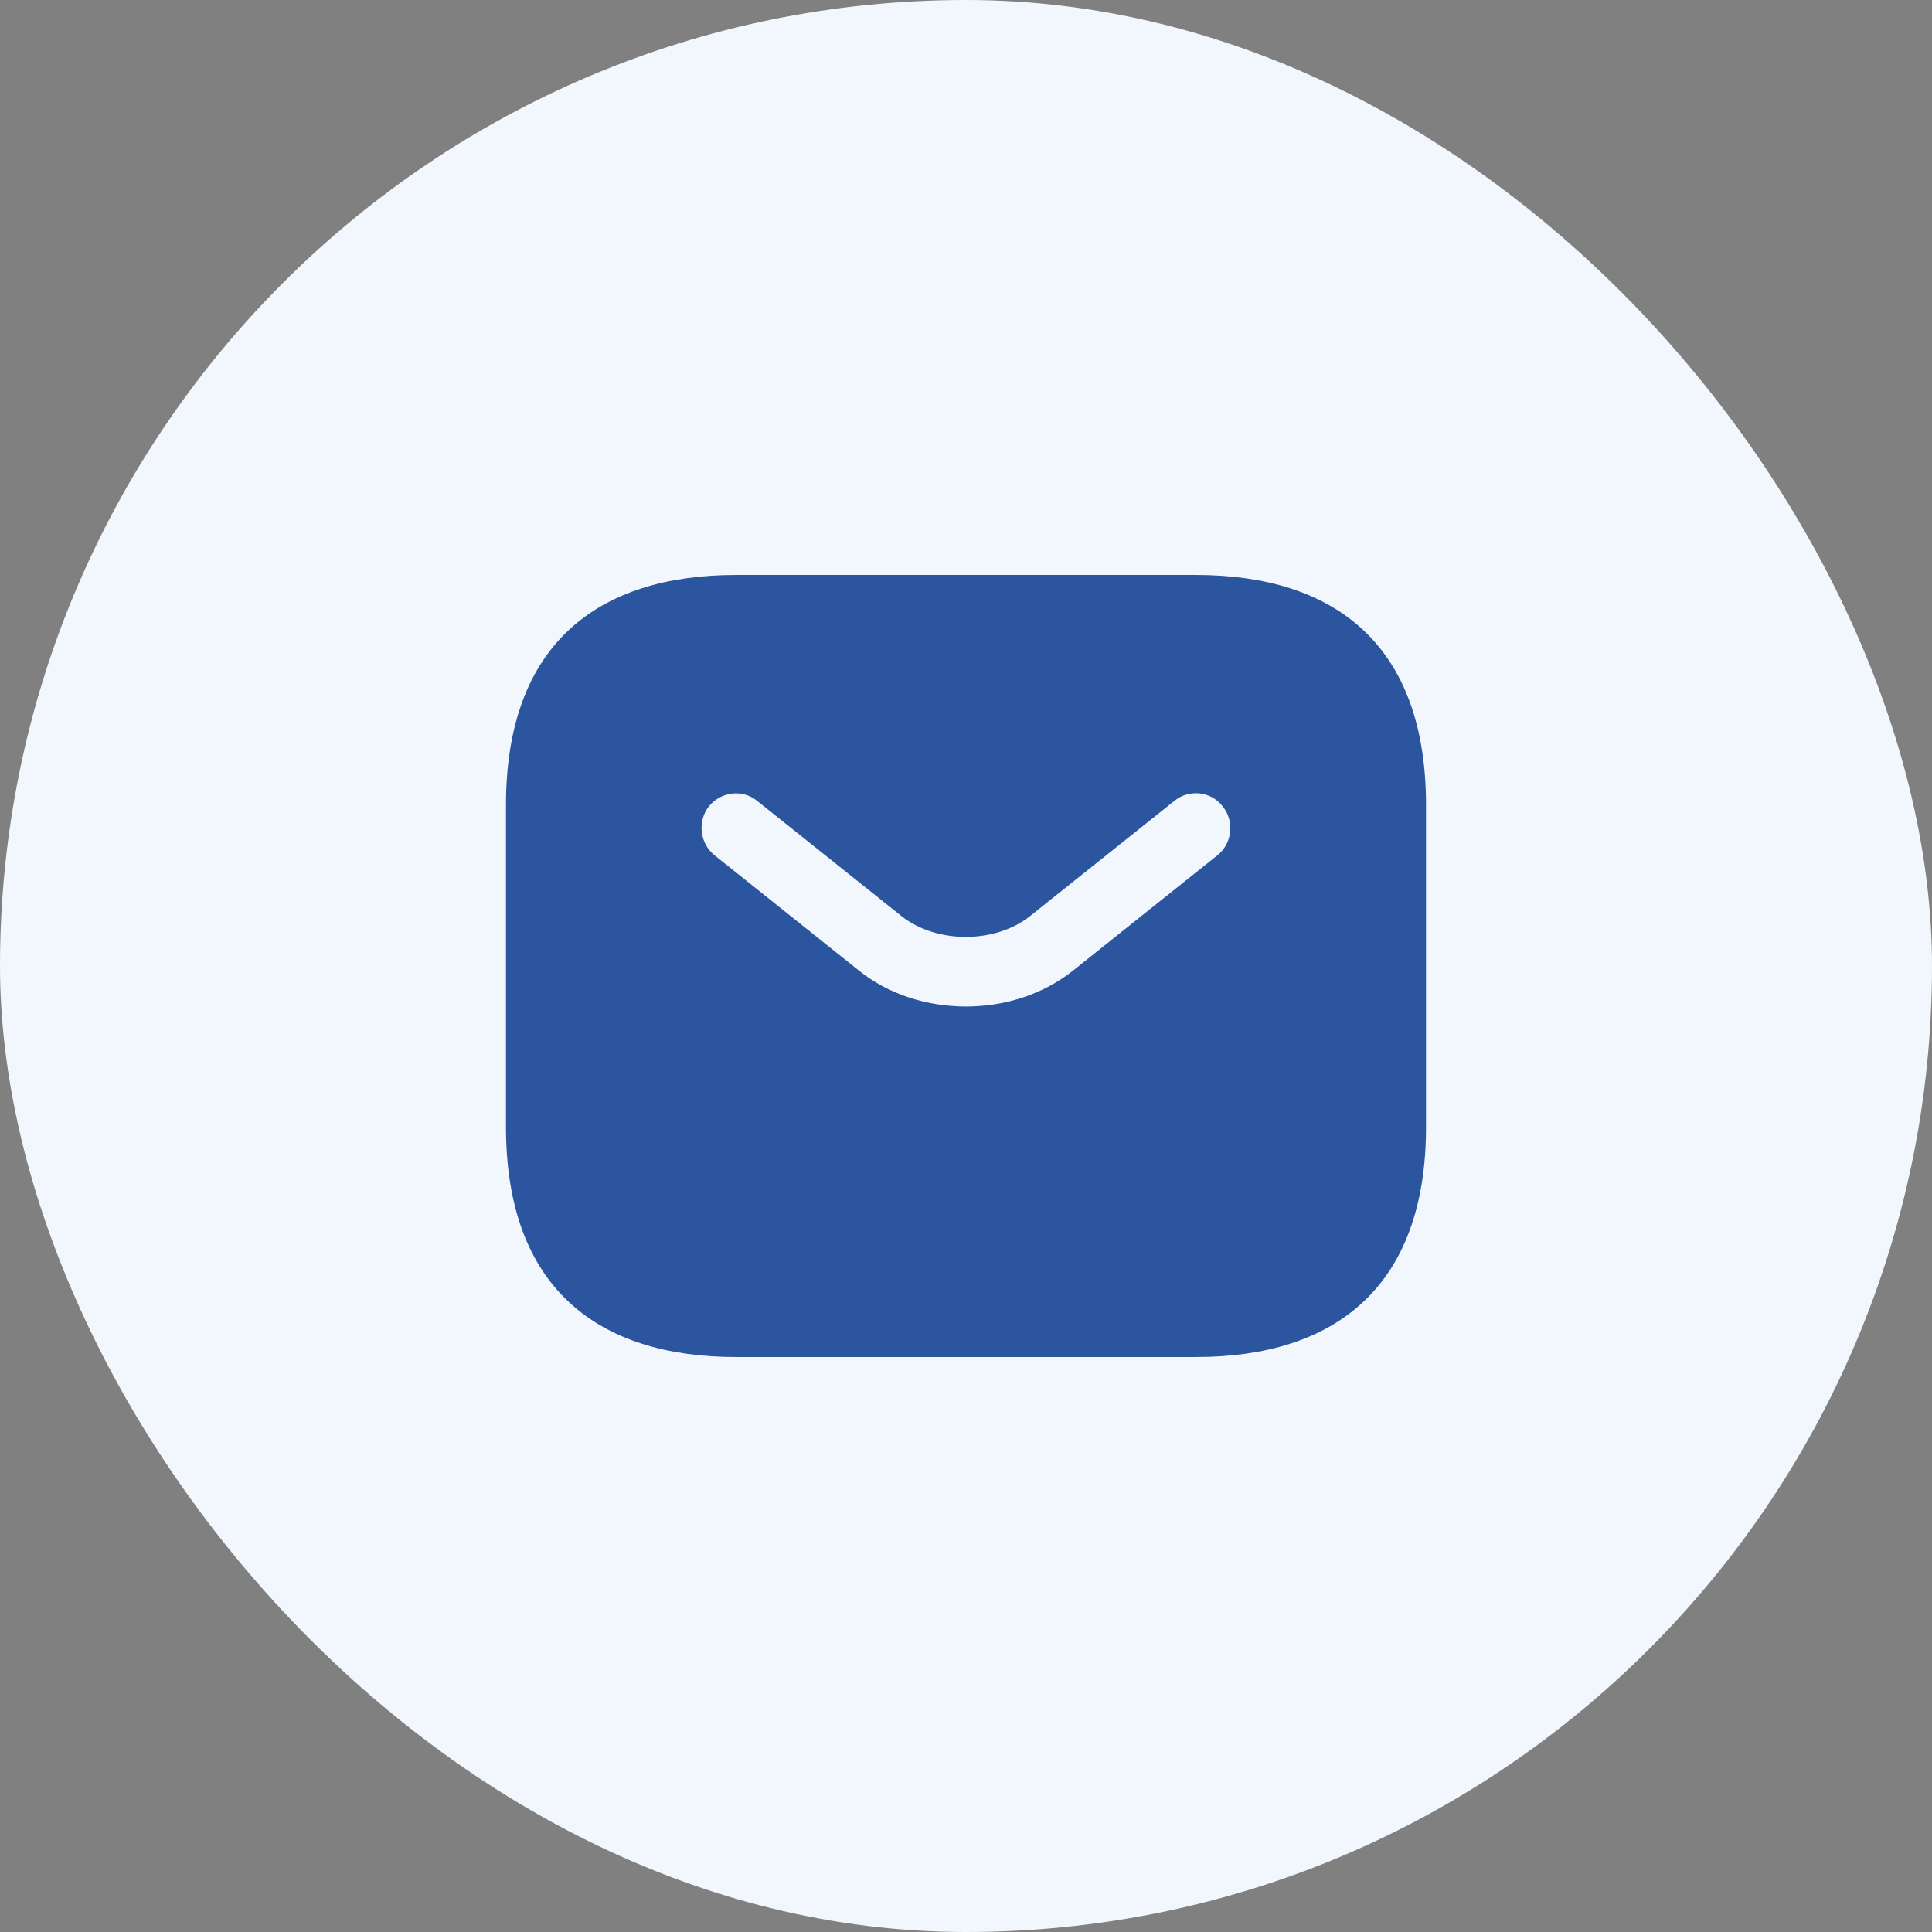 <svg width="28" height="28" viewBox="0 0 28 28" fill="none" xmlns="http://www.w3.org/2000/svg">
<rect x="0" y="0" width="28" height="28" fill="#808080" stroke="none"/>
<rect width="28" height="28" rx="14" fill="#F1F7FD"/>
<path d="M17.333 8.333H10.667C8.667 8.333 7.333 9.333 7.333 11.667V16.333C7.333 18.667 8.667 19.667 10.667 19.667H17.333C19.333 19.667 20.667 18.667 20.667 16.333V11.667C20.667 9.333 19.333 8.333 17.333 8.333ZM17.647 12.393L15.56 14.06C15.12 14.413 14.56 14.587 14 14.587C13.44 14.587 12.873 14.413 12.44 14.06L10.353 12.393C10.14 12.22 10.107 11.9 10.273 11.687C10.447 11.473 10.76 11.433 10.973 11.607L13.06 13.273C13.567 13.68 14.427 13.68 14.933 13.273L17.02 11.607C17.233 11.433 17.553 11.467 17.72 11.687C17.893 11.9 17.86 12.22 17.647 12.393Z" fill="#2C559F"/>
</svg>
